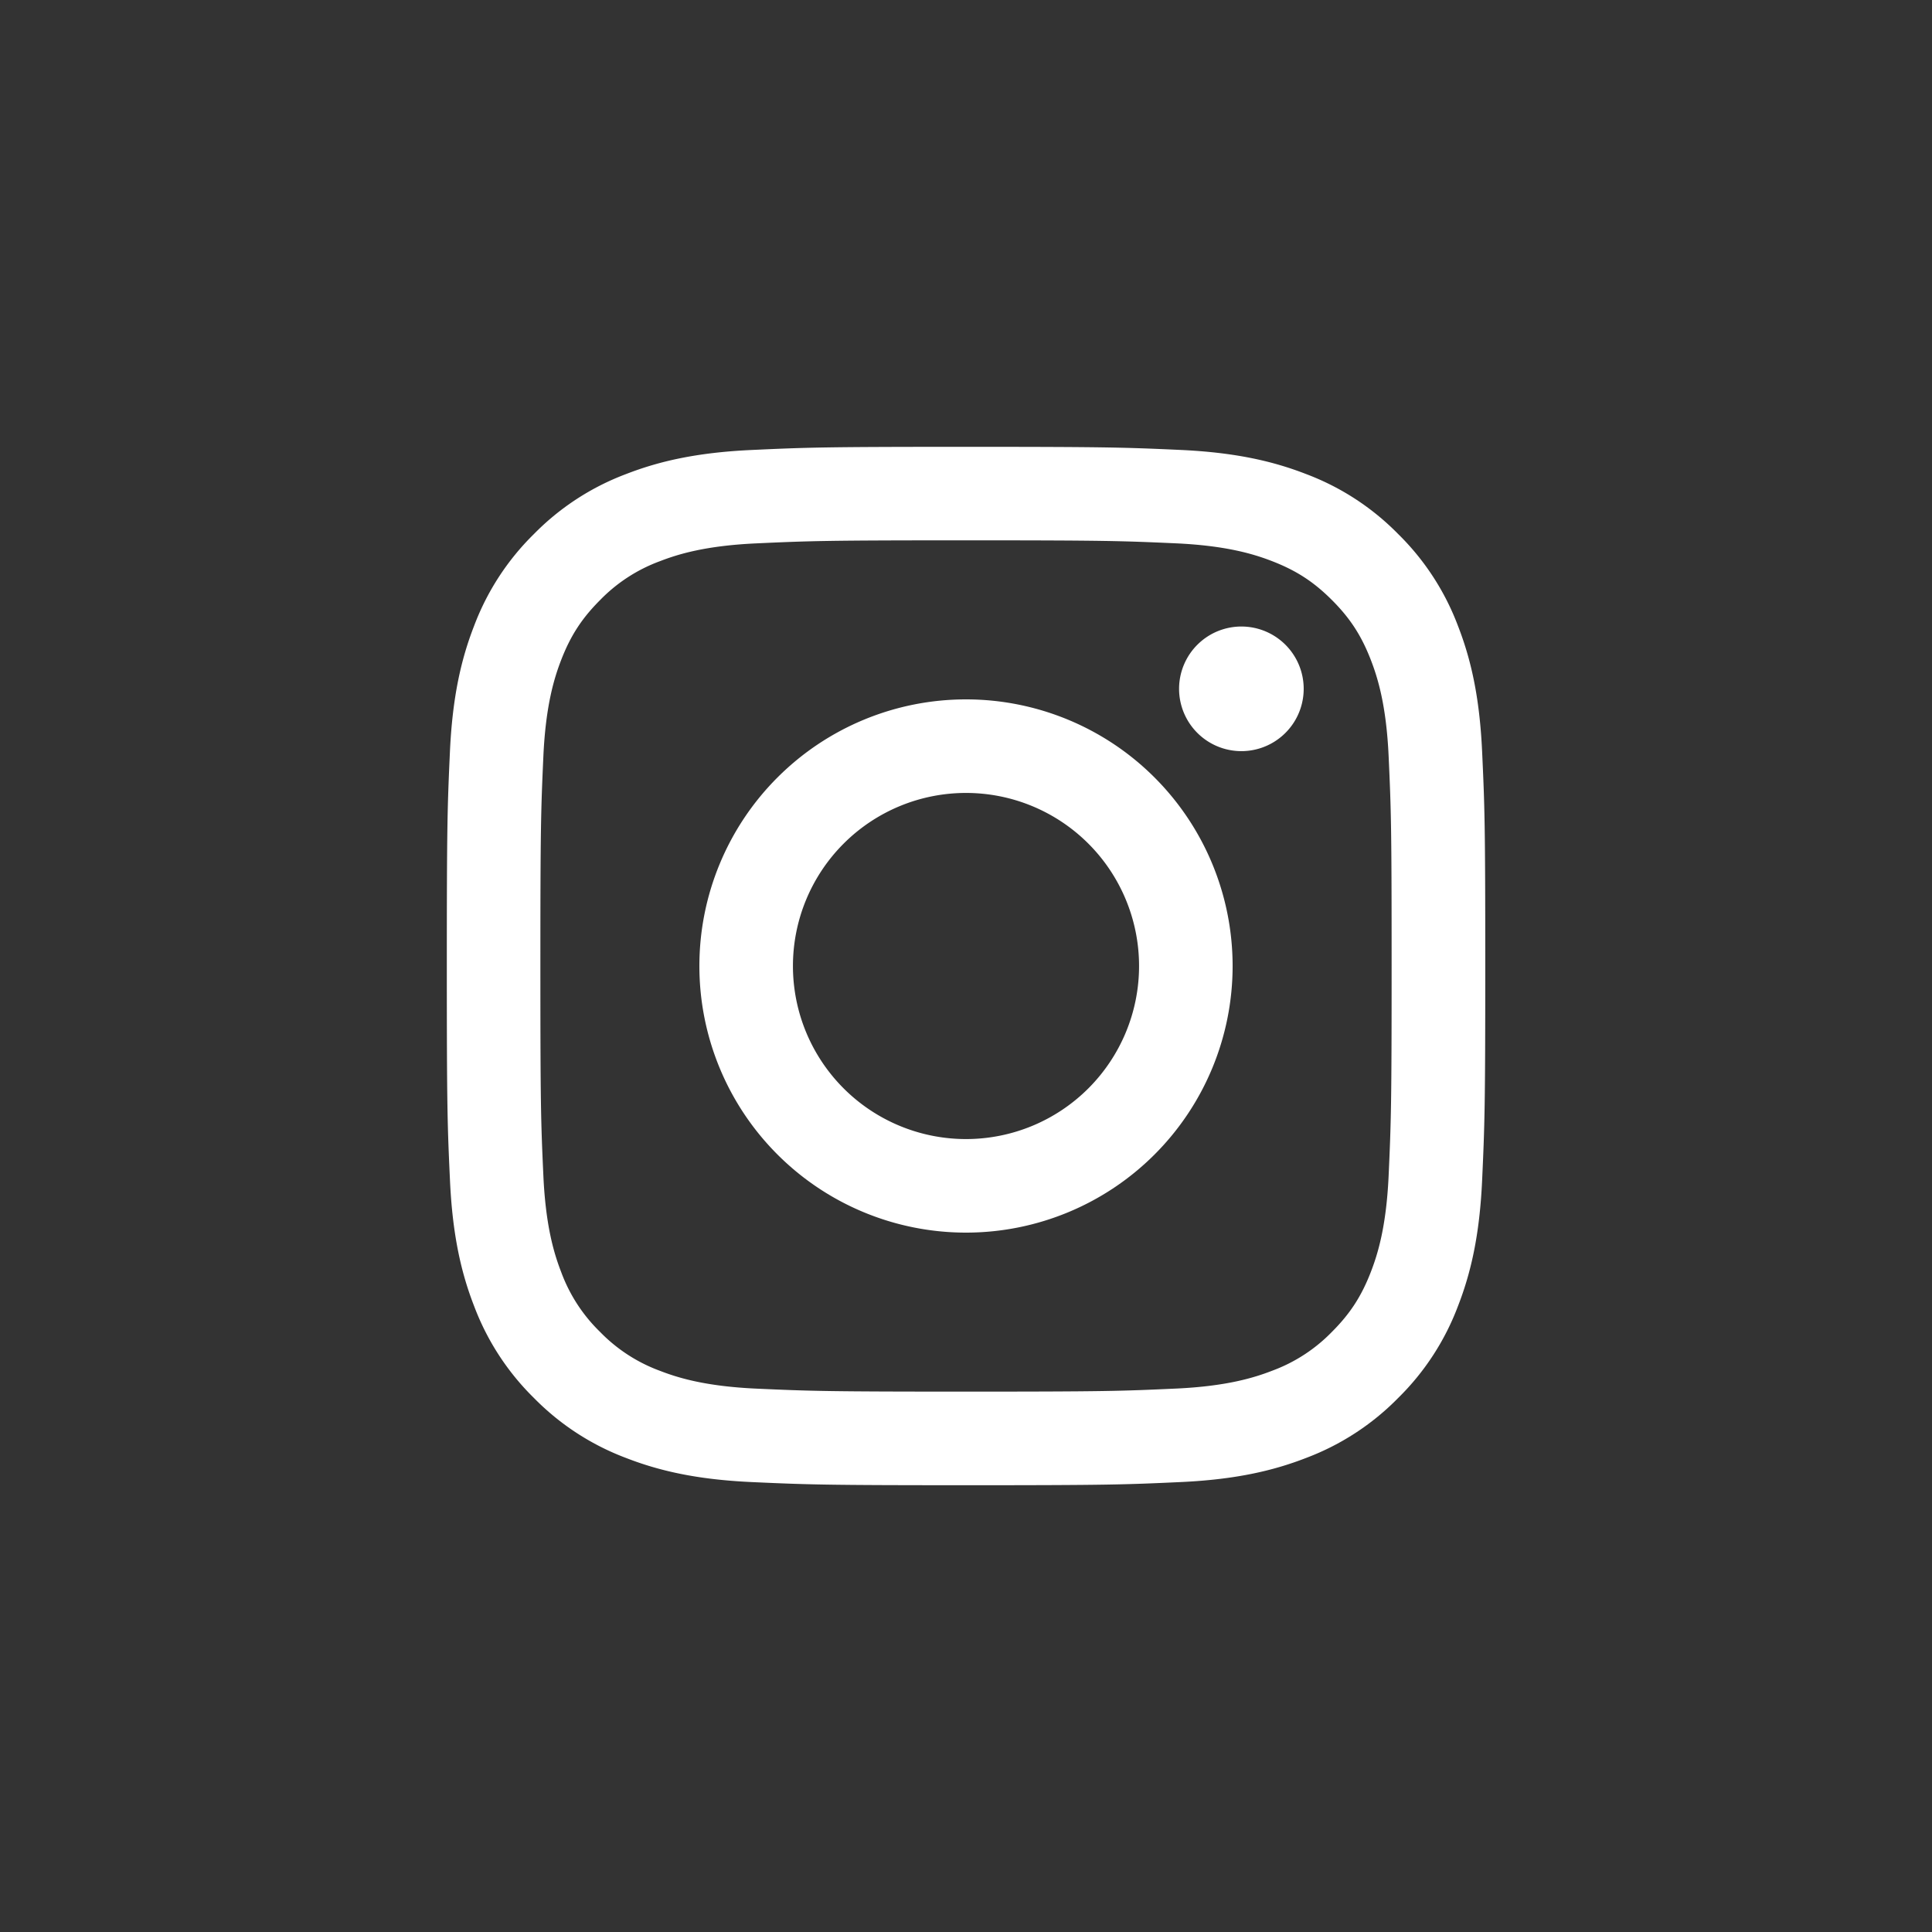 <svg xmlns="http://www.w3.org/2000/svg" width="40" height="40" style="enable-background:new 0 0 40 40"><rect width="100%" height="100%" fill="#333333" stroke="none"/><path d="M20 11.187c2.87 0 3.21.011 4.344.062 1.048.048 1.617.223 1.996.37.502.195.86.428 1.236.804.376.376.609.734.804 1.236.147.379.322.948.37 1.996.052 1.134.062 1.473.062 4.344 0 2.87-.011 3.21-.062 4.344-.048 1.048-.223 1.617-.37 1.996-.195.502-.428.86-.804 1.236a3.329 3.329 0 0 1-1.236.804c-.379.147-.948.322-1.996.37-1.134.052-1.474.063-4.344.063s-3.21-.011-4.344-.062c-1.048-.048-1.617-.223-1.996-.37a3.329 3.329 0 0 1-1.236-.804 3.329 3.329 0 0 1-.804-1.236c-.147-.379-.322-.948-.37-1.996-.052-1.134-.062-1.474-.062-4.344s.011-3.21.062-4.344c.048-1.048.223-1.617.37-1.996.195-.502.428-.86.804-1.236a3.329 3.329 0 0 1 1.236-.804c.379-.147.948-.322 1.996-.37 1.134-.052 1.474-.063 4.344-.063zm0-1.936c-2.919 0-3.286.012-4.432.065-1.144.052-1.925.234-2.609.5a5.27 5.27 0 0 0-1.904 1.24 5.27 5.27 0 0 0-1.24 1.904c-.266.684-.448 1.465-.5 2.609-.052 1.145-.064 1.512-.064 4.431s.012 3.286.065 4.432c.052 1.144.234 1.925.5 2.609a5.27 5.27 0 0 0 1.24 1.904 5.27 5.27 0 0 0 1.904 1.24c.684.266 1.465.448 2.609.5 1.146.052 1.513.065 4.432.065 2.919 0 3.286-.012 4.432-.065 1.144-.052 1.925-.234 2.609-.5a5.27 5.27 0 0 0 1.904-1.24 5.27 5.27 0 0 0 1.24-1.904c.266-.684.448-1.465.5-2.609.052-1.146.065-1.513.065-4.432 0-2.919-.012-3.286-.065-4.432-.052-1.144-.234-1.925-.5-2.609a5.27 5.27 0 0 0-1.24-1.904 5.27 5.27 0 0 0-1.904-1.24c-.684-.266-1.465-.448-2.609-.5-1.147-.052-1.514-.064-4.433-.064zm0 5.229a5.52 5.52 0 1 0 0 11.04 5.52 5.52 0 1 0 0-11.04zm0 9.103a3.583 3.583 0 1 1 0-7.166 3.583 3.583 0 0 1 0 7.166zm5.738-10.611a1.29 1.29 0 1 0-.001 2.579 1.29 1.29 0 0 0 .001-2.579z" style="fill:#fff"/></svg>